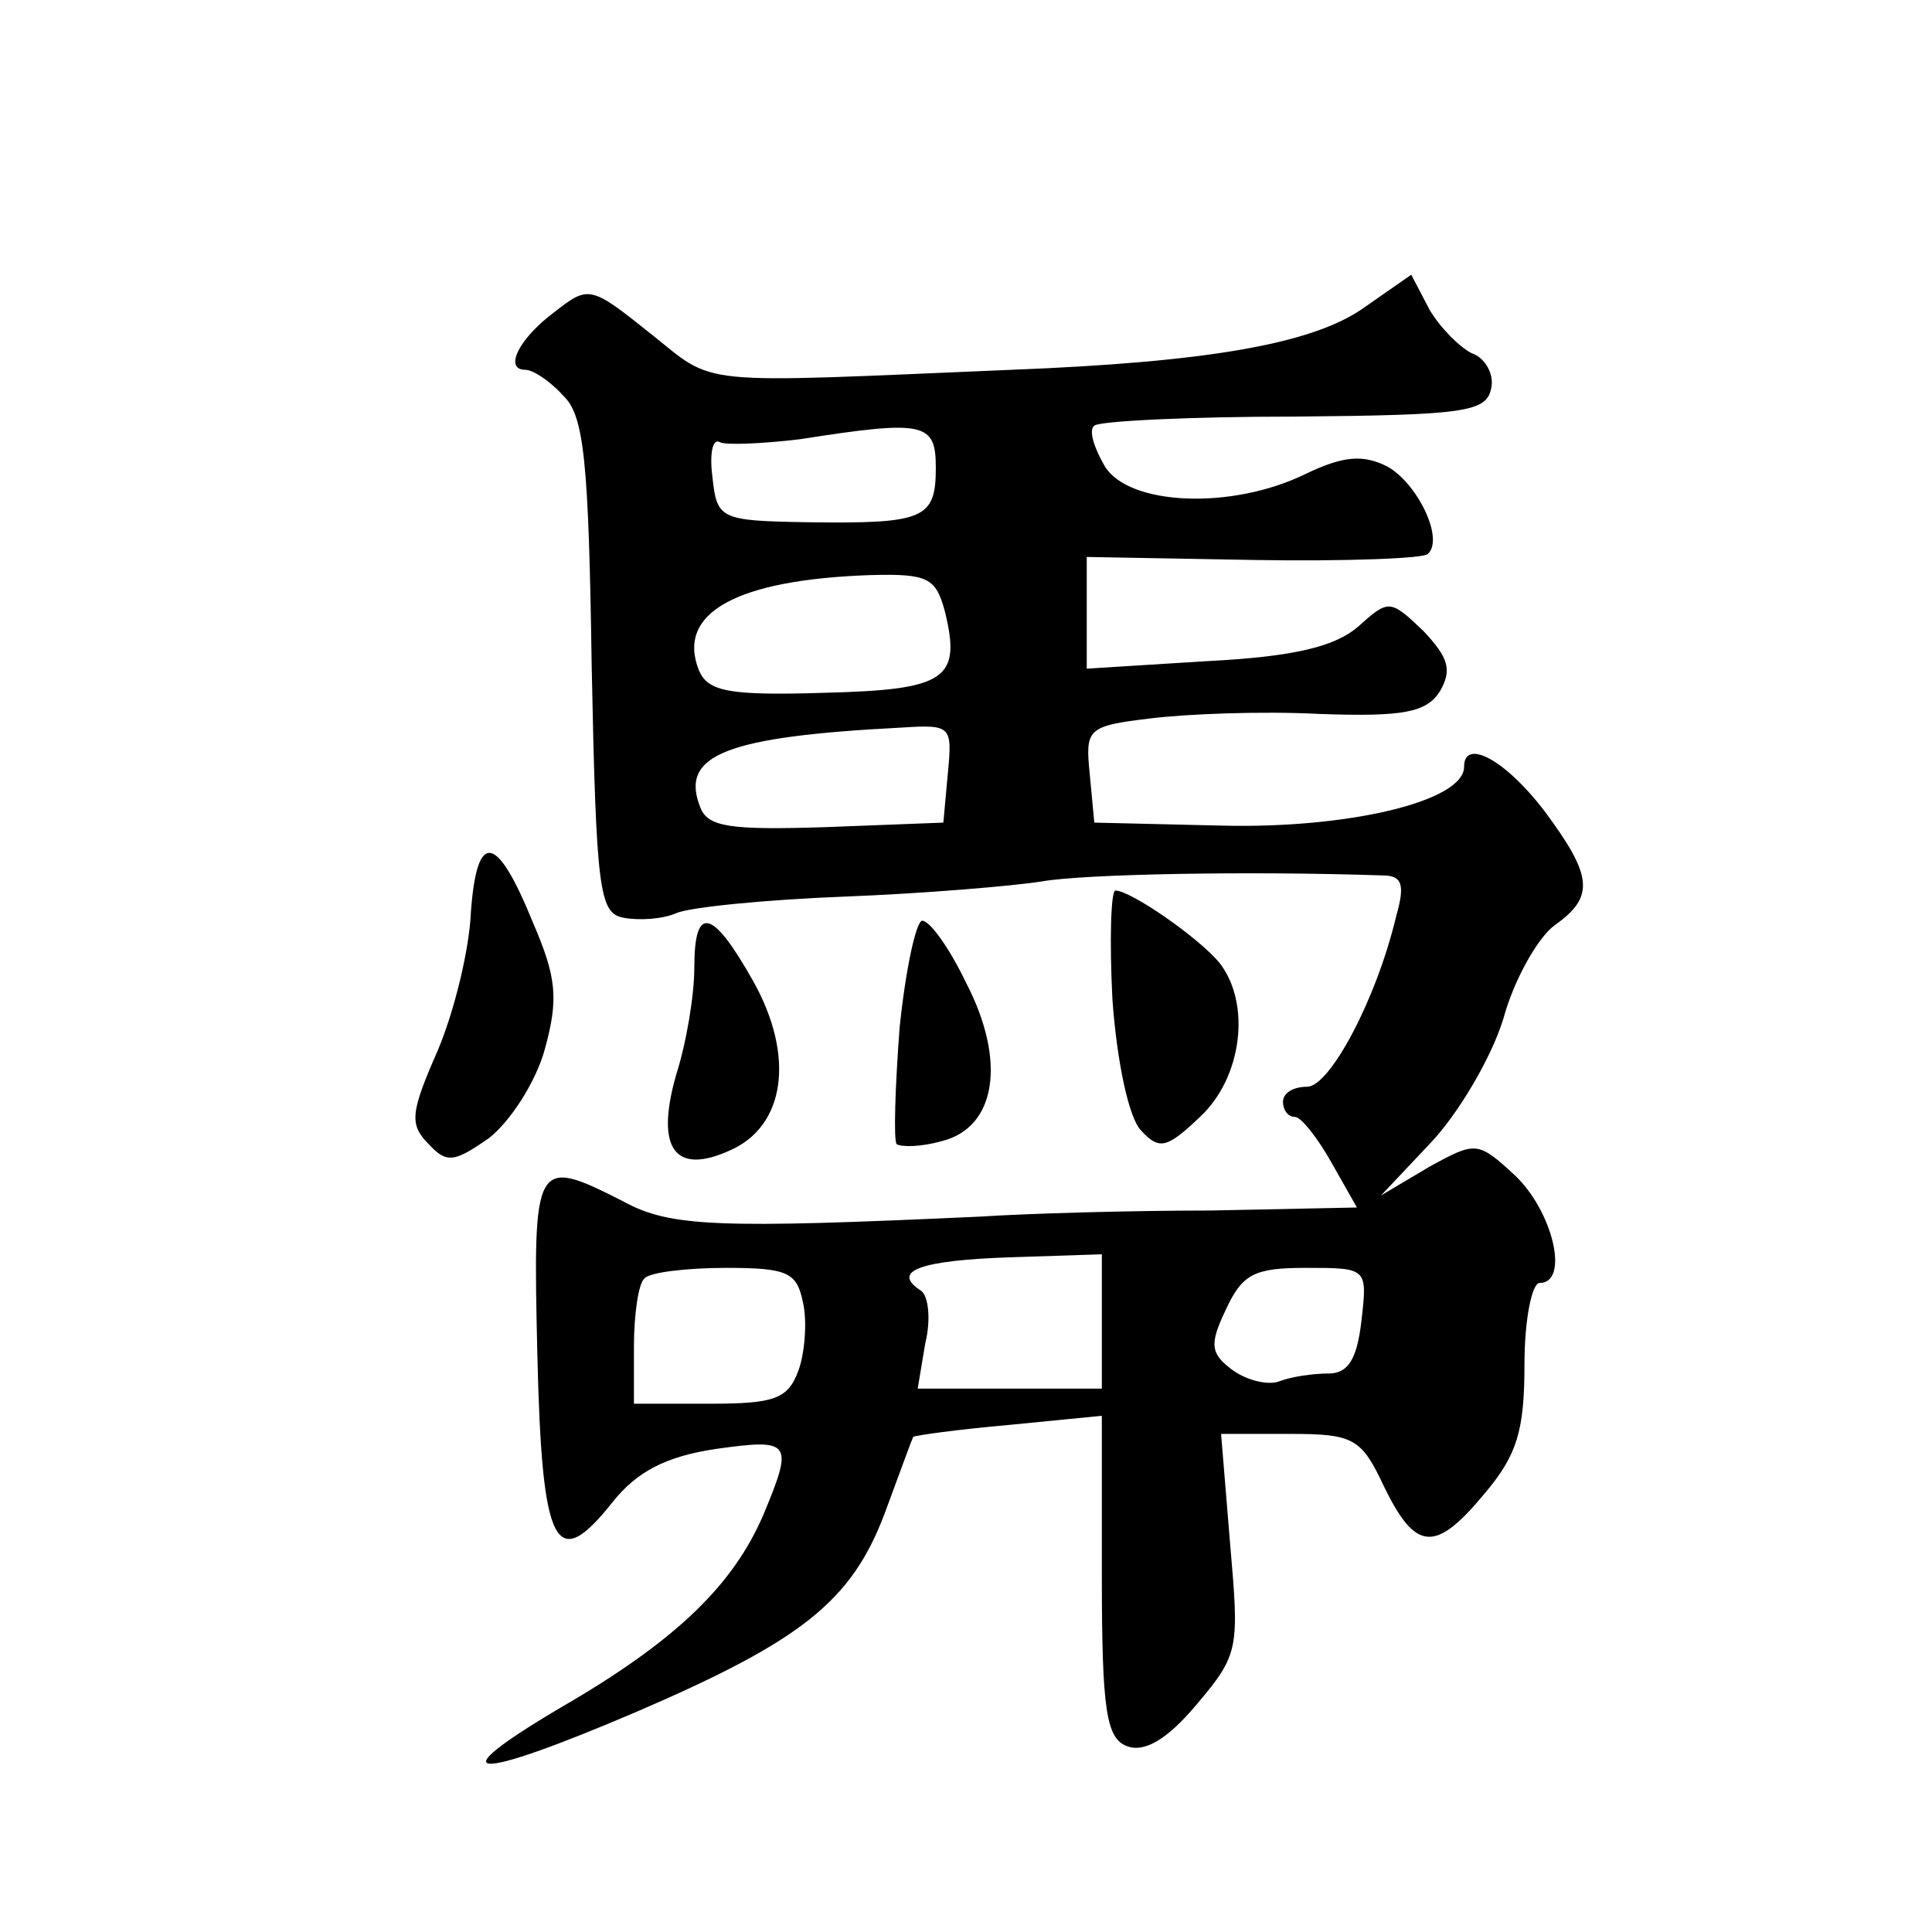 <?xml version="1.0" standalone="no"?>
<!DOCTYPE svg PUBLIC "-//W3C//DTD SVG 20010904//EN"
 "http://www.w3.org/TR/2001/REC-SVG-20010904/DTD/svg10.dtd">
<svg version="1.0" xmlns="http://www.w3.org/2000/svg"
 width="128pt" height="128pt" viewBox="0 0 128 128"
 preserveAspectRatio="xMidYMid meet">
<g transform="translate(0,128) scale(0.1,-0.1)"
fill="#0" stroke="none">
<path d="M902 1075 c-34 -23 -103 -35 -232 -40 -213 -9 -195 -11 -239 24 -40 32
-41 32 -64 14 -24 -18 -33 -38 -19 -38 5 0 16 -7 25 -17 14 -13 17 -43 19 -179
3 -149 5 -164 21 -167 10 -2 26 -1 35 3 9 4 60 9 112 11 52 2 111 7 130 10 28 5
138 7 226 4 13 0 15 -6 9 -27 -13 -55 -44 -113 -59 -113 -9 0 -16 -4 -16 -10 0
-5 3 -10 8 -10 4 0 15 -14 24 -30 l17 -30 -97 -2 c-53 0 -122 -2 -152 -4 -174 -8
-206 -7 -237 10 -59 30 -60 28 -57 -101 3 -129 12 -146 50 -98 16 20 35 30 68 35
50 7 52 5 32 -43 -20 -47 -58 -84 -134 -128 -83 -49 -60 -50 50 -3 109 47 142 73
164 131 10 27 18 49 19 51 1 1 30 5 64 8 l61 6 0 -106 c0 -90 3 -108 17 -113 11
-4 26 4 46 28 28 33 28 37 22 106 l-6 73 46 0 c42 0 47 -3 62 -35 21 -43 34 -44
67 -4 21 25 26 41 26 85 0 30 5 54 10 54 20 0 9 47 -16 71 -25 23 -26 23 -57 6
l-32 -19 33 35 c18 19 40 56 48 82 7 26 23 54 34 62 27 19 25 33 -7 76 -26 34 -53
48 -53 29 0 -23 -77 -41 -160 -39 l-85 2 -3 32 c-3 30 -2 32 40 37 24 3 74 5 112
3 56 -2 71 1 80 15 8 14 6 22 -11 40 -22 21 -23 21 -43 3 -15 -13 -41 -20 -100
-23 l-80 -5 0 37 0 37 111 -2 c60 -1 113 1 115 4 11 10 -7 47 -27 58 -16 8 -29
7 -54 -5 -49 -24 -117 -21 -133 5 -7 12 -11 24 -7 27 3 3 63 6 133 6 113 1 127
3 130 19 2 9 -4 20 -13 23 -8 4 -21 17 -28 29 l-12 23 -33 -23z m-282 -105 c0 -34
-8 -37 -85 -36 -58 1 -60 2 -63 30 -2 15 0 26 5 23 4 -2 28 -1 53 2 83 13 90 11
90 -19z m6 -95 c11 -45 1 -52 -80 -54 -64 -2 -77 1 -83 15 -15 38 25 60 114 63
38 1 43 -2 49 -24z m2 -107 l-3 -33 -78 -3 c-63 -2 -78 0 -83 13 -14 35 17 47 134
53 32 2 33 1 30 -30z m102 -363 l0 -45 -61 0 -61 0 5 30 c4 16 2 32 -3 35 -20 13
0 20 59 22 l61 2 0 -44z m-198 12 c3 -13 1 -34 -3 -45 -7 -19 -16 -22 -59 -22 l-50
0 0 38 c0 21 3 42 7 45 3 4 28 7 54 7 41 0 47 -3 51 -23z m370 -12 c-3 -26 -9 -35
-22 -35 -10 0 -24 -2 -32 -5 -7 -3 -21 0 -31 7 -15 11 -16 17 -5 40 11 24 19 28
53 28 41 0 41 0 37 -35z M312 676 c-1 -25 -11 -66 -22 -92 -18 -41 -19 -49 -6 -62
12 -13 17 -12 40 4 14 11 31 37 37 59 9 33 8 47 -8 84 -24 59 -37 61 -41 7z M737
618 c3 -42 11 -79 19 -87 12 -13 17 -12 39 9 28 26 34 75 13 102 -14 17 -59 48
-69 48 -3 0 -4 -33 -2 -72z M460 639 c0 -18 -5 -49 -12 -71 -14 -49 -1 -67 36 -50
36 16 43 62 15 112 -27 48 -39 51 -39 9z M596 599 c-3 -40 -4 -74 -2 -77 3 -2 16
-2 30 2 36 9 43 53 16 105 -11 23 -24 41 -29 41 -4 0 -11 -32 -15 -71z"/>
</g>
</svg>
